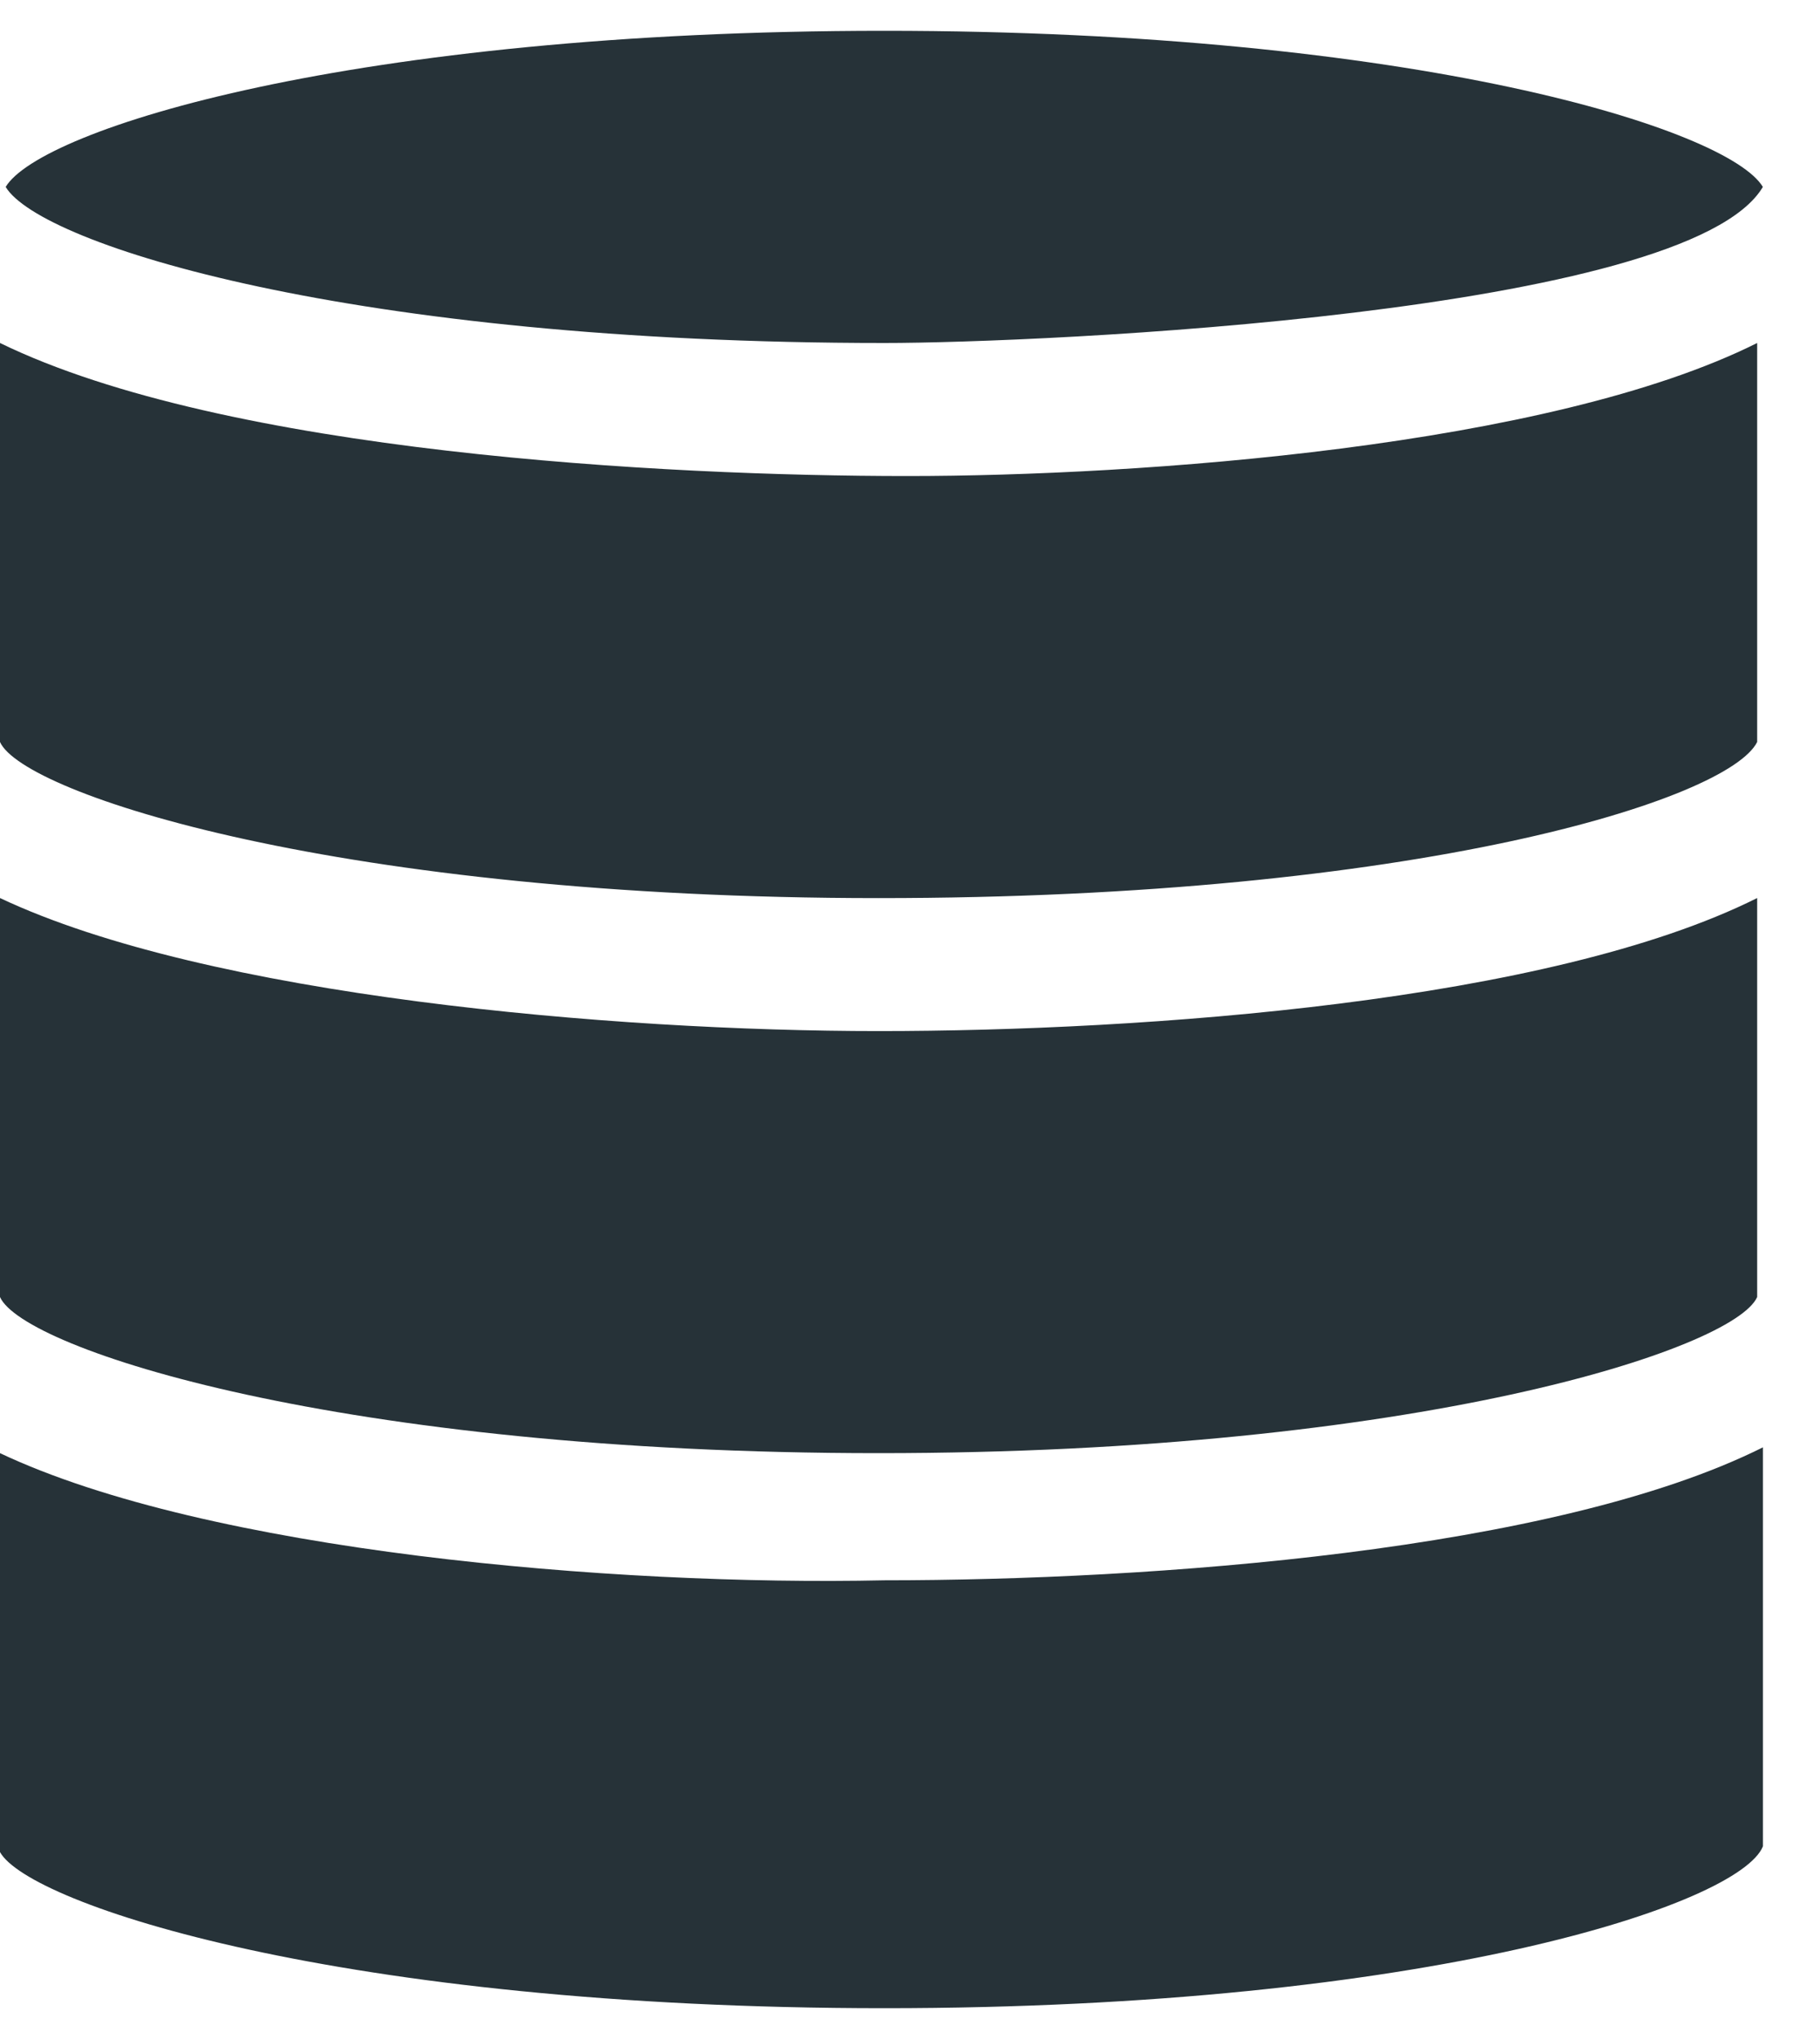 <svg width="25" height="28" viewBox="0 0 25 28" fill="none" xmlns="http://www.w3.org/2000/svg">
<path d="M12.147 4.71C14.29 4.71 23.183 4.313 24.215 2.567C23.739 1.773 19.451 0.423 12.147 0.423C4.842 0.423 0.555 1.773 0.078 2.567C0.555 3.361 4.842 4.71 12.147 4.71Z" fill="#263238"/>
<path d="M0 4.71V10.189C0.318 10.903 4.684 12.333 12.069 12.333C19.453 12.333 23.74 10.983 24.137 10.189V4.71C21.279 6.14 15.641 6.537 12.466 6.537C9.131 6.537 3.097 6.219 0 4.71Z" fill="#263238"/>
<path d="M0 12.332V17.811C0.318 18.526 4.684 19.955 12.069 19.955C19.453 19.955 23.819 18.526 24.137 17.811V12.332C21.279 13.762 15.721 14.159 12.069 14.159C8.416 14.159 2.858 13.682 0 12.332Z" fill="#263238"/>
<path d="M0 19.955V25.433C0.397 26.148 4.684 27.577 12.148 27.577C19.611 27.577 23.899 26.148 24.216 25.354V19.875C21.358 21.305 15.8 21.701 12.148 21.701C8.416 21.781 2.858 21.305 0 19.955Z" fill="#263238"/>
</svg>
